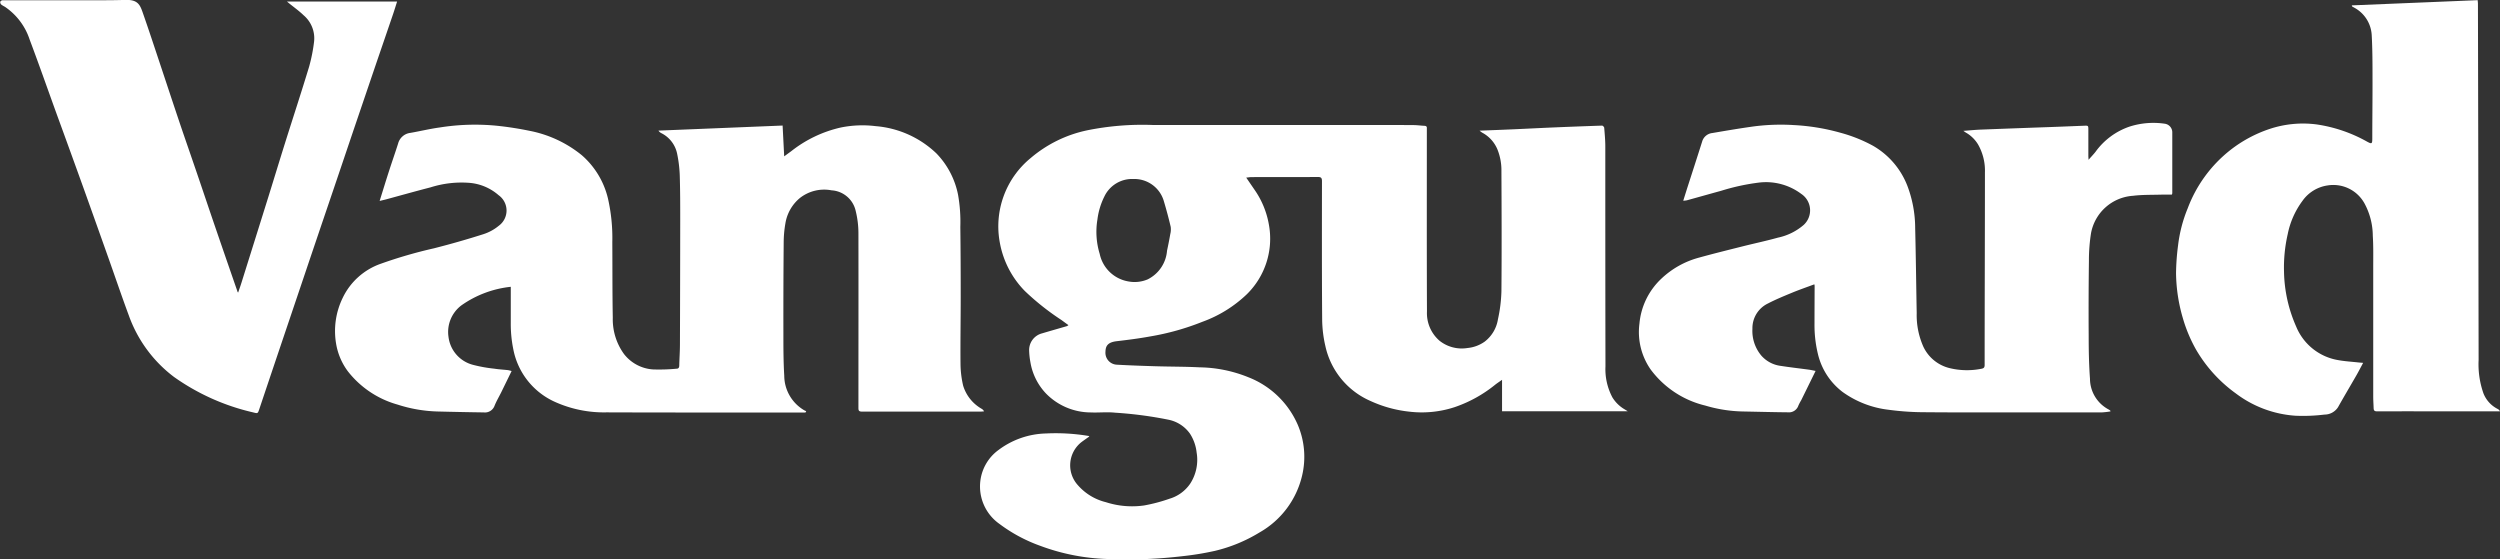 <svg xmlns="http://www.w3.org/2000/svg" width="144.133" height="32.254"><rect width="100%" height="100%" fill="#333333" stroke="none"/><path data-name="Path 3980" d="M-931.688-4229.653c.675-.026 1.287-.049 1.9-.076.835-.037 1.669-.081 2.5-.115q1.332-.056 2.664-.1c.042 0 .12.079.123.125.03.361.063.723.063 1.084 0 4.226 0 8.452.009 12.676a3.465 3.465 0 0 0 .4 1.784 2.019 2.019 0 0 0 .714.694l.168.105h-7.244v-1.812c-.162.115-.279.191-.39.277a7.586 7.586 0 0 1-2.349 1.3 6.068 6.068 0 0 1-2.591.26 7.173 7.173 0 0 1-2.265-.622 4.5 4.5 0 0 1-2.591-3.161 7.088 7.088 0 0 1-.185-1.521c-.02-2.661-.015-5.322-.011-7.983 0-.187-.047-.246-.24-.244-1.275.009-2.551 0-3.827.007-.082 0-.165.016-.3.029l.475.694a5 5 0 0 1 .836 2.042 4.484 4.484 0 0 1-1.281 3.993 7.286 7.286 0 0 1-2.564 1.586 14.6 14.6 0 0 1-3.007.842c-.639.117-1.286.2-1.932.275-.528.065-.634.286-.643.615a.688.688 0 0 0 .667.739c.748.042 1.5.068 2.247.09.84.025 1.681.019 2.519.062a7.763 7.763 0 0 1 2.8.569 5.134 5.134 0 0 1 2.846 2.725 4.7 4.7 0 0 1 .257 2.954 5.1 5.1 0 0 1-2.445 3.267 8.838 8.838 0 0 1-2.569 1.063 16.336 16.336 0 0 1-1.8.3 27.211 27.211 0 0 1-4.4.173 12.086 12.086 0 0 1-3.887-.763 8.9 8.9 0 0 1-2.345-1.26 2.639 2.639 0 0 1-1.1-2.5 2.589 2.589 0 0 1 1.037-1.757 4.744 4.744 0 0 1 2.742-.958 11.471 11.471 0 0 1 2.458.143c.011 0 .021.013.045.03-.156.111-.31.216-.459.328a1.7 1.7 0 0 0-.21 2.472 3.135 3.135 0 0 0 1.62.988 4.91 4.91 0 0 0 2.207.189 9.437 9.437 0 0 0 1.458-.386 2.2 2.2 0 0 0 1.193-.864 2.519 2.519 0 0 0 .375-1.805 2.481 2.481 0 0 0-.384-1.084 2 2 0 0 0-1.264-.809 22.724 22.724 0 0 0-3.048-.4c-.47-.051-.951.006-1.425-.015a3.621 3.621 0 0 1-2.551-1.079 3.429 3.429 0 0 1-.912-1.824 4.218 4.218 0 0 1-.071-.645.993.993 0 0 1 .749-1.012c.477-.142.956-.278 1.434-.417a.5.5 0 0 0 .082-.057c-.14-.1-.267-.193-.393-.287a14.606 14.606 0 0 1-2.116-1.675 5.329 5.329 0 0 1-1.446-2.791 5.086 5.086 0 0 1 1.776-4.877 7.341 7.341 0 0 1 3.256-1.6 16.008 16.008 0 0 1 3.79-.308h12.613c.8 0 1.6 0 2.4.006.216 0 .433.031.649.042.1.005.143.047.134.147v.179c0 3.46-.008 6.92.007 10.379a2.1 2.1 0 0 0 .725 1.686 2.058 2.058 0 0 0 1.617.418 2.037 2.037 0 0 0 .985-.366 2.018 2.018 0 0 0 .766-1.295 8.421 8.421 0 0 0 .2-1.619c.02-2.3.011-4.608 0-6.913a3.213 3.213 0 0 0-.23-1.254 1.939 1.939 0 0 0-.885-.972 1.563 1.563 0 0 1-.146-.111zm-19.96 2.787a1.769 1.769 0 0 0-1.67 1.008 4.09 4.09 0 0 0-.4 1.321 4.341 4.341 0 0 0 .131 1.99 2.036 2.036 0 0 0 1.657 1.587 1.92 1.92 0 0 0 1.107-.119 2.02 2.02 0 0 0 1.117-1.653c.068-.317.132-.637.187-.957a1.1 1.1 0 0 0 .024-.422 25.446 25.446 0 0 0-.406-1.516 1.77 1.77 0 0 0-1.747-1.239z" transform="translate(1016.989 4237.186)" style="fill:#fff"/><path data-name="Path 3981" d="M-1895.384-4226.318c.19-.608.363-1.176.546-1.74.169-.524.353-1.044.519-1.569a.833.833 0 0 1 .715-.617c.569-.1 1.132-.237 1.7-.313a12.932 12.932 0 0 1 3.253-.1 19.165 19.165 0 0 1 1.9.293 6.821 6.821 0 0 1 3.021 1.407 4.765 4.765 0 0 1 1.512 2.506 10.276 10.276 0 0 1 .249 2.508c.009 1.452 0 2.9.027 4.357a3.406 3.406 0 0 0 .645 2.09 2.306 2.306 0 0 0 1.676.891 10.53 10.53 0 0 0 1.357-.042c.112 0 .152-.066.155-.182.008-.395.037-.789.039-1.184q.013-3.6.016-7.19c0-.844 0-1.69-.025-2.534a7.4 7.4 0 0 0-.158-1.328 1.706 1.706 0 0 0-.907-1.163.44.44 0 0 1-.166-.146l7.159-.292.091 1.776.41-.3a7.166 7.166 0 0 1 2.837-1.359 6.223 6.223 0 0 1 2.02-.083 5.731 5.731 0 0 1 3.508 1.571 4.749 4.749 0 0 1 1.25 2.392 8.978 8.978 0 0 1 .13 1.848c.017 1.347.022 2.693.022 4.04 0 1.3-.024 2.6-.011 3.9a5.722 5.722 0 0 0 .151 1.209 2.31 2.31 0 0 0 1.074 1.34.367.367 0 0 1 .133.146c-.067 0-.133.012-.2.012h-6.844c-.2 0-.2-.091-.2-.242 0-3.361.007-6.722 0-10.083a5.4 5.4 0 0 0-.158-1.247 1.519 1.519 0 0 0-1.391-1.185 2.267 2.267 0 0 0-1.822.44 2.388 2.388 0 0 0-.838 1.458 6.57 6.57 0 0 0-.1 1.119q-.022 2.6-.017 5.208c0 .824 0 1.651.05 2.472a2.322 2.322 0 0 0 1.158 1.987.852.852 0 0 0 .109.047l-.043.078h-.224c-3.754 0-7.508.006-11.262-.008a6.859 6.859 0 0 1-2.934-.593 4.186 4.186 0 0 1-2.421-3.023 7.311 7.311 0 0 1-.15-1.568v-2.055a6.036 6.036 0 0 0-2.846 1.07 1.918 1.918 0 0 0-.745 1.813 1.9 1.9 0 0 0 1.39 1.61 8.26 8.26 0 0 0 1.255.228c.26.041.524.054.785.083a1.88 1.88 0 0 1 .209.053c-.209.428-.406.834-.605 1.238-.126.253-.273.5-.378.762a.589.589 0 0 1-.623.385q-1.326-.019-2.652-.053a8.173 8.173 0 0 1-2.322-.4 5.516 5.516 0 0 1-2.869-1.928 3.671 3.671 0 0 1-.669-1.576 4.36 4.36 0 0 1 .38-2.647 3.839 3.839 0 0 1 2.209-1.972 26.659 26.659 0 0 1 3.053-.885q1.428-.363 2.835-.81a2.7 2.7 0 0 0 .908-.495 1.084 1.084 0 0 0-.018-1.758 2.916 2.916 0 0 0-1.656-.709 5.9 5.9 0 0 0-2.258.255c-.85.22-1.7.458-2.543.688-.117.031-.246.06-.401.099z" transform="translate(1917.271 4237.904)" style="fill:#fff"/><path data-name="Path 3982" d="m-.748-4228.574.22-.7c.29-.9.584-1.805.87-2.71a.686.686 0 0 1 .586-.492c.725-.124 1.45-.248 2.179-.352a12.024 12.024 0 0 1 2.5-.108 12.184 12.184 0 0 1 2.7.441 8.547 8.547 0 0 1 1.879.749 4.557 4.557 0 0 1 1.99 2.319 6.911 6.911 0 0 1 .448 2.429c.04 1.635.058 3.271.088 4.907a4.48 4.48 0 0 0 .384 1.934 2.263 2.263 0 0 0 1.526 1.237 4.24 4.24 0 0 0 1.823.034c.135-.024.184-.075.184-.219 0-3.7.017-7.407.017-11.111a3.042 3.042 0 0 0-.4-1.607 1.936 1.936 0 0 0-.7-.679c-.037-.022-.071-.049-.145-.1.375-.027.705-.061 1.036-.073 1.322-.051 2.645-.1 3.967-.146.651-.023 1.3-.051 1.952-.076.251-.01.252-.01.252.243v1.486c0 .063.006.125.012.234.152-.174.283-.309.4-.457a4.019 4.019 0 0 1 1.966-1.457 4.5 4.5 0 0 1 2.041-.163.5.5 0 0 1 .42.483v3.525a.345.345 0 0 1-.026.078c-.2 0-.4-.005-.6 0-.546.017-1.1 0-1.638.067a2.639 2.639 0 0 0-2.424 2.175 10.066 10.066 0 0 0-.118 1.573q-.028 2.156-.014 4.311c0 .83.015 1.663.075 2.491a2.013 2.013 0 0 0 1.056 1.759c.04.021.077.047.115.073 0 0 0 .011.014.049a4.543 4.543 0 0 1-.5.057h-4.243c-1.986 0-3.971.008-5.957-.01a15.68 15.68 0 0 1-2.082-.14 5.652 5.652 0 0 1-2.656-1.021 3.86 3.86 0 0 1-1.429-2.183 7.059 7.059 0 0 1-.2-1.761c0-.726.005-1.452.007-2.178a.625.625 0 0 0-.016-.091c-.431.162-.856.307-1.27.478-.473.195-.949.39-1.4.624a1.576 1.576 0 0 0-.9 1.465 2.21 2.21 0 0 0 .507 1.535 1.782 1.782 0 0 0 1.124.6c.539.084 1.081.145 1.622.218.123.017.244.045.389.073-.282.574-.554 1.131-.829 1.688a3.017 3.017 0 0 0-.164.312.572.572 0 0 1-.6.386c-.878-.008-1.755-.032-2.633-.049a8.091 8.091 0 0 1-2.135-.34 5.53 5.53 0 0 1-3.154-2.088 3.778 3.778 0 0 1-.641-2.636 4.043 4.043 0 0 1 1.237-2.566 5.057 5.057 0 0 1 2.208-1.242c.835-.231 1.676-.438 2.516-.65.675-.169 1.356-.313 2.026-.5a3.3 3.3 0 0 0 1.485-.735 1.139 1.139 0 0 0-.142-1.786 3.39 3.39 0 0 0-2.475-.648 12.458 12.458 0 0 0-2.151.471c-.657.18-1.313.366-1.97.547a1.369 1.369 0 0 1-.209.023z" transform="translate(97.792 4240.146)" style="fill:#fff"/><path data-name="Path 3983" d="m787.772-4411.081 7.26-.3c0 .067.013.137.013.207l.02 9.23.019 11.31a5.05 5.05 0 0 0 .278 1.919 1.708 1.708 0 0 0 .817.9.3.3 0 0 1 .139.14H794.4c-1.723 0-3.446-.007-5.169 0-.159 0-.194-.056-.2-.187-.006-.218-.023-.435-.023-.652v-7.469c0-.606.013-1.215-.025-1.82a3.962 3.962 0 0 0-.465-1.835 2.05 2.05 0 0 0-2.14-1.062 2.148 2.148 0 0 0-1.445.884 4.791 4.791 0 0 0-.855 1.925 8.612 8.612 0 0 0-.213 2.174 8.153 8.153 0 0 0 .7 3.152 3.185 3.185 0 0 0 2.42 1.935c.38.07.769.091 1.154.134.082.009.164.014.288.025-.138.256-.252.48-.378.7-.356.621-.722 1.235-1.072 1.859a.924.924 0 0 1-.783.423 10.016 10.016 0 0 1-1.671.066 6.4 6.4 0 0 1-3.438-1.287 8.172 8.172 0 0 1-2.293-2.527 8.448 8.448 0 0 1-.759-1.81 9.517 9.517 0 0 1-.393-2.6 13.582 13.582 0 0 1 .116-1.593 8.1 8.1 0 0 1 .556-2.14 7.72 7.72 0 0 1 2.462-3.363 7.568 7.568 0 0 1 2.243-1.208 6.1 6.1 0 0 1 2.724-.267 8.426 8.426 0 0 1 2.925 1c.257.137.286.12.288-.168 0-1.148.017-2.3.013-3.445 0-.852 0-1.7-.047-2.552a1.914 1.914 0 0 0-1-1.563c-.04-.024-.081-.044-.12-.069-.013-.001-.013-.018-.028-.066z" transform="translate(-652.184 4411.391)" style="fill:#fff"/><path data-name="Path 3984" d="M-2371.183-4394.887c.069-.2.135-.385.193-.57q.78-2.484 1.557-4.97c.323-1.036.638-2.075.963-3.11.459-1.46.938-2.915 1.381-4.379a9.485 9.485 0 0 0 .285-1.442 1.738 1.738 0 0 0-.606-1.518c-.258-.251-.557-.462-.837-.69l-.12-.1h6.349c-.075.237-.145.466-.221.692-.329.968-.662 1.936-.992 2.9l-1.34 3.943q-.7 2.077-1.406 4.155t-1.412 4.172l-1.2 3.553q-.689 2.041-1.373 4.081c-.084.252-.086.263-.35.192a12.825 12.825 0 0 1-4.565-2.042 7.664 7.664 0 0 1-2.6-3.525c-.441-1.191-.849-2.4-1.274-3.592q-.654-1.843-1.313-3.684-.781-2.171-1.573-4.338c-.521-1.438-1.026-2.882-1.565-4.312a3.653 3.653 0 0 0-1.44-1.9 1.243 1.243 0 0 1-.2-.123.2.2 0 0 1-.056-.159.174.174 0 0 1 .136-.088h5.811q.639 0 1.278-.019c.709-.02.836.291.99.732.343.977.665 1.96.993 2.943.369 1.106.733 2.214 1.105 3.319.271.807.553 1.611.828 2.417.4 1.159.786 2.319 1.182 3.477q.673 1.964 1.353 3.921c-.006.018.006.026.039.064z" transform="translate(2384.912 4411.755)" style="fill:#fff"/></svg>